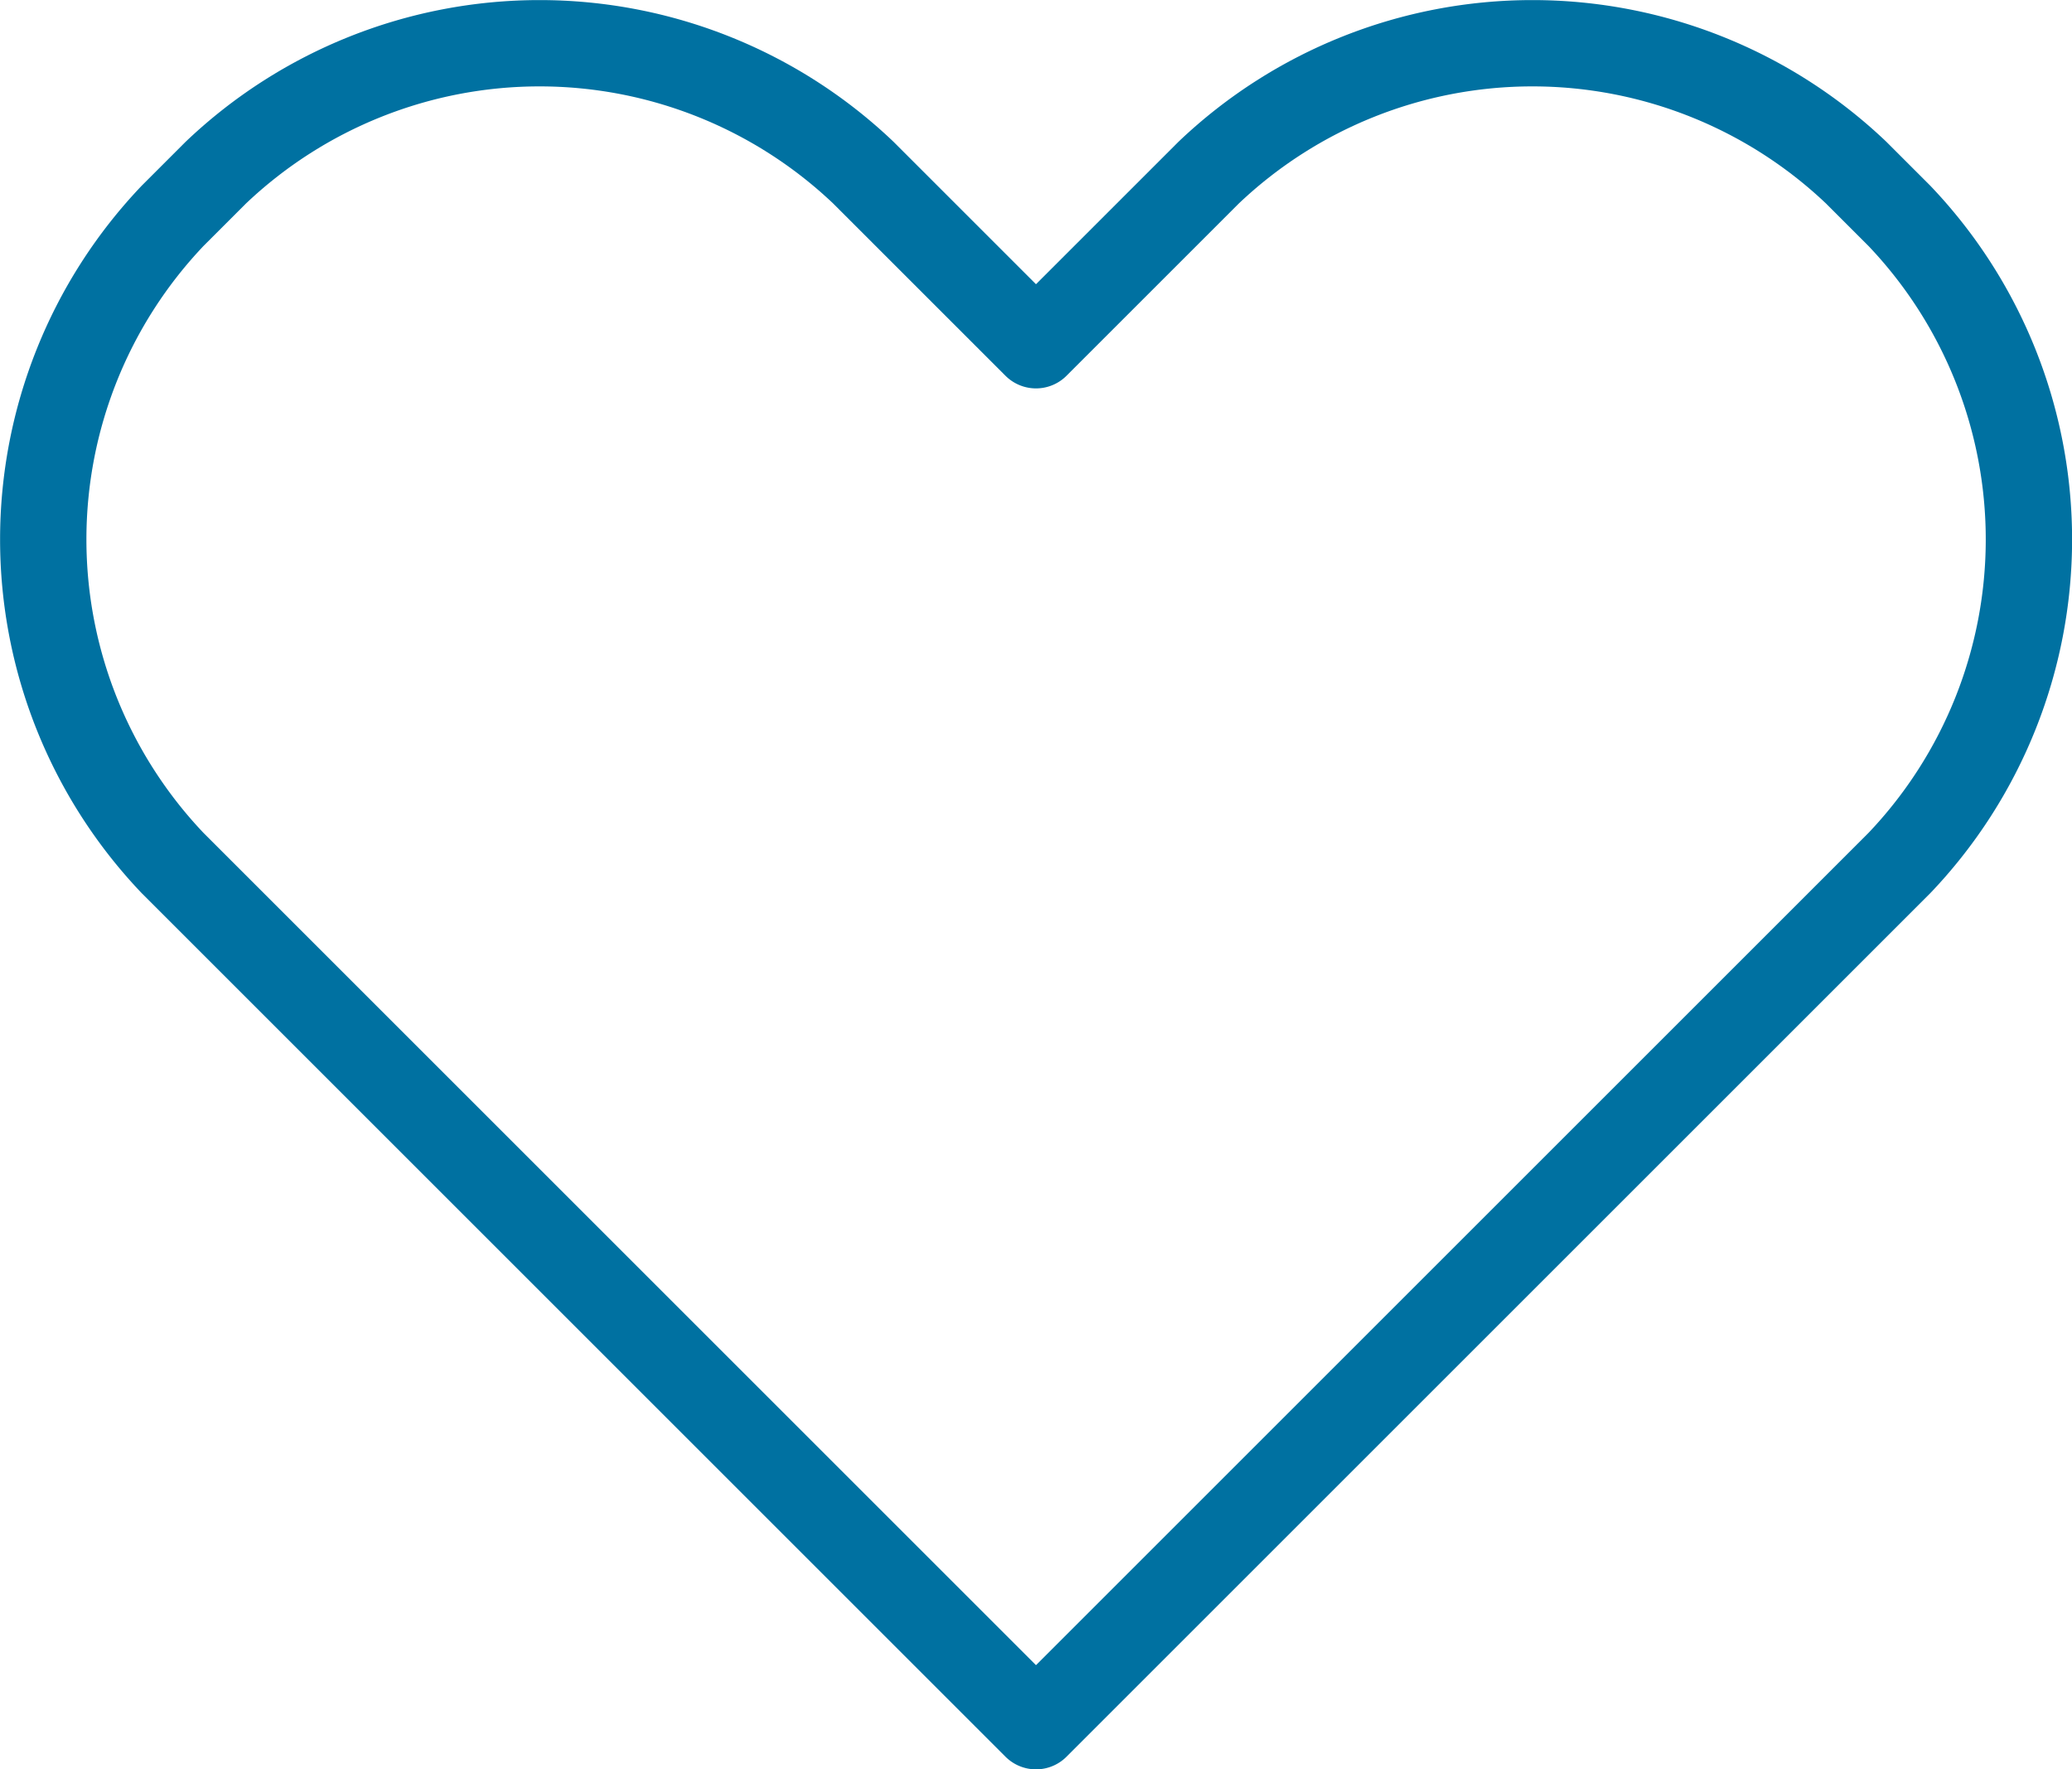 <svg xmlns="http://www.w3.org/2000/svg" viewBox="0 0 48 41"><defs><style>.cls-1{fill:none;stroke:#0071a1;stroke-linecap:round;stroke-linejoin:round;stroke-width:2px;}</style></defs><g id="Layer_2" data-name="Layer 2"><g id="ICONS_48x48" data-name="ICONS 48x48"><path class="cls-1" d="M24,40,4,20A10.88,10.88,0,0,1,4,5L5,4A10.88,10.88,0,0,1,20,4l4,4,4-4A10.88,10.88,0,0,1,43,4l1,1a10.87,10.87,0,0,1,0,15Z"/></g></g></svg>